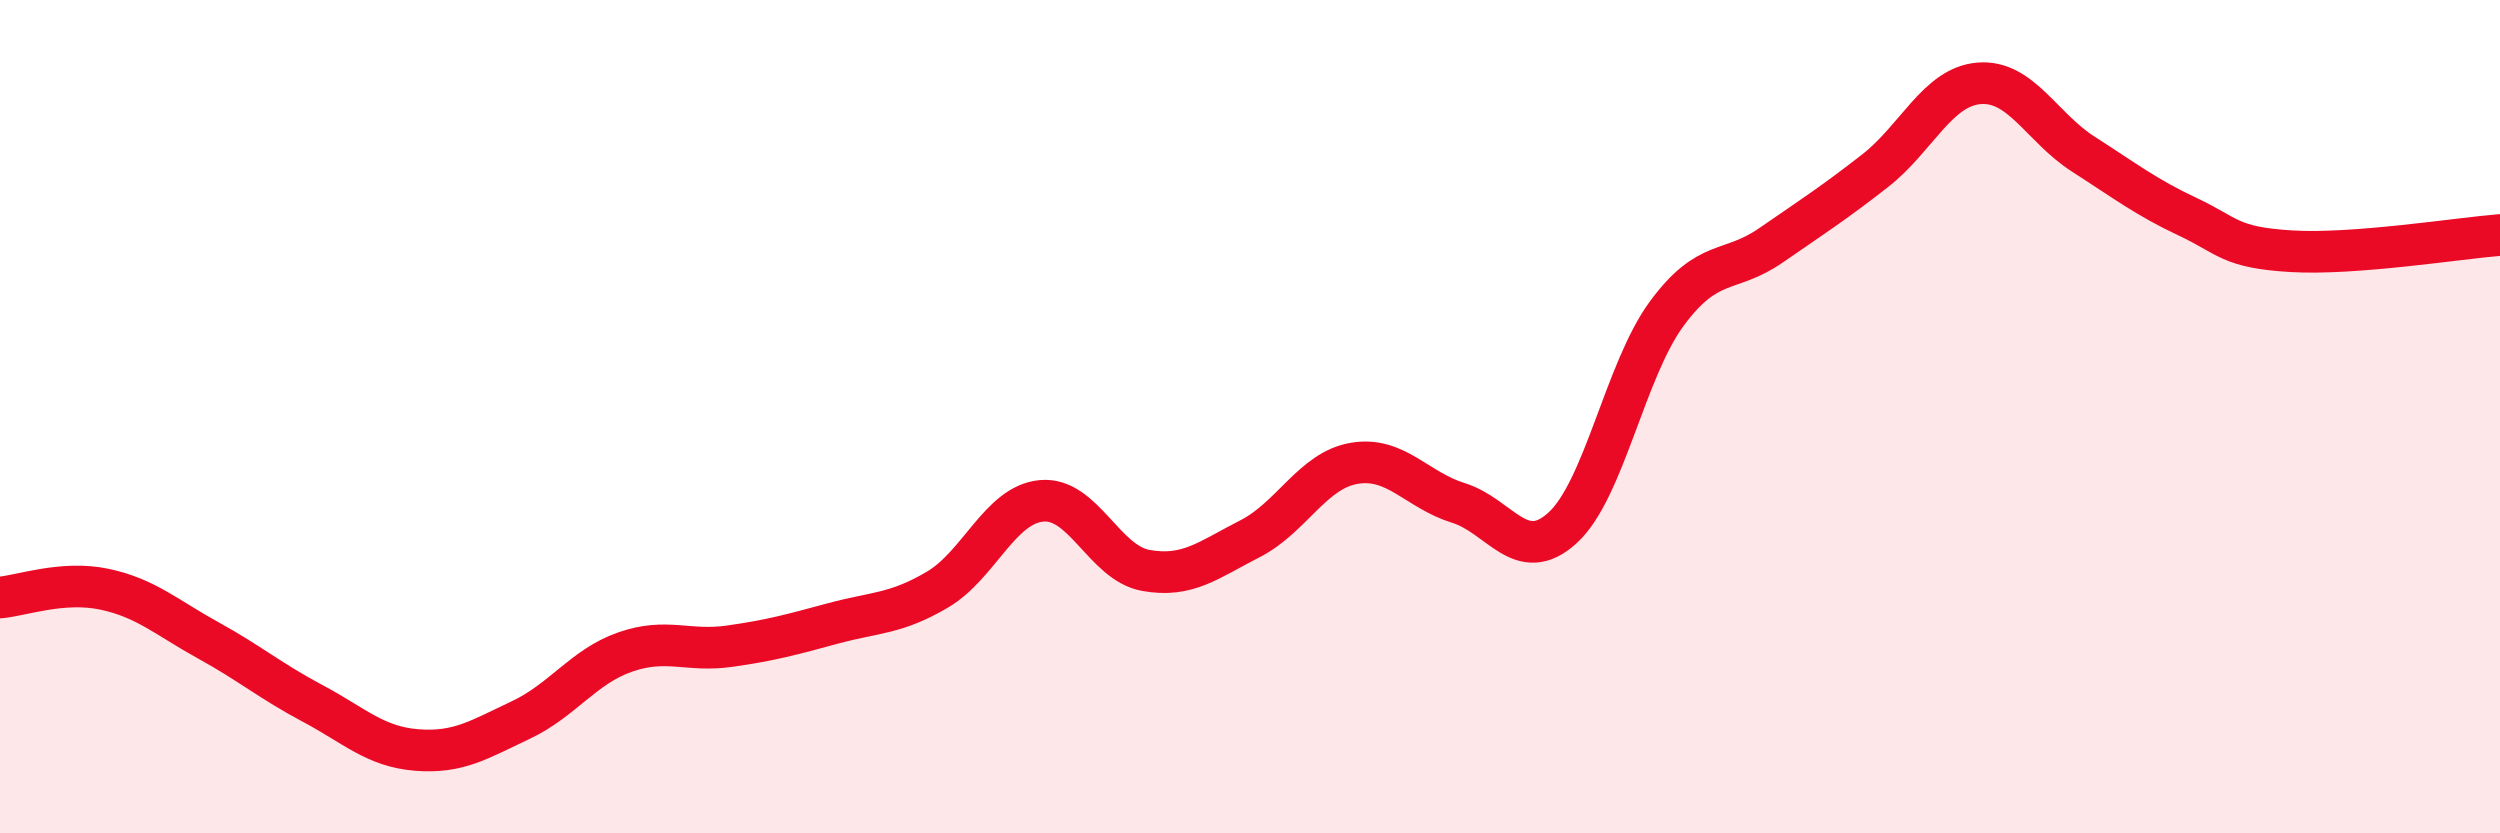
    <svg width="60" height="20" viewBox="0 0 60 20" xmlns="http://www.w3.org/2000/svg">
      <path
        d="M 0,14.34 C 0.5,14.3 1.5,13.93 2.5,14.14 C 3.5,14.35 4,14.82 5,15.37 C 6,15.92 6.5,16.35 7.5,16.88 C 8.5,17.41 9,17.92 10,18 C 11,18.08 11.5,17.75 12.5,17.28 C 13.5,16.81 14,16 15,15.65 C 16,15.3 16.5,15.65 17.5,15.51 C 18.5,15.37 19,15.23 20,14.96 C 21,14.69 21.5,14.74 22.5,14.15 C 23.5,13.56 24,12.11 25,12.02 C 26,11.93 26.5,13.51 27.5,13.69 C 28.5,13.87 29,13.44 30,12.93 C 31,12.42 31.5,11.29 32.5,11.12 C 33.5,10.95 34,11.76 35,12.07 C 36,12.38 36.5,13.58 37.5,12.67 C 38.5,11.76 39,8.89 40,7.53 C 41,6.17 41.5,6.58 42.5,5.89 C 43.5,5.2 44,4.88 45,4.1 C 46,3.32 46.5,2.08 47.5,2 C 48.5,1.92 49,3.06 50,3.7 C 51,4.34 51.5,4.73 52.5,5.2 C 53.5,5.67 53.5,5.94 55,6.03 C 56.5,6.12 59,5.72 60,5.64L60 20L0 20Z"
        fill="#EB0A25"
        opacity="0.1"
        stroke-linecap="round"
        stroke-linejoin="round"
      />
      <path
        d="M 0,14.34 C 0.5,14.3 1.5,13.93 2.5,14.14 C 3.5,14.35 4,14.82 5,15.37 C 6,15.92 6.5,16.35 7.5,16.88 C 8.5,17.41 9,17.92 10,18 C 11,18.08 11.5,17.75 12.5,17.28 C 13.5,16.81 14,16 15,15.65 C 16,15.3 16.5,15.65 17.5,15.51 C 18.5,15.37 19,15.23 20,14.96 C 21,14.69 21.5,14.74 22.5,14.15 C 23.5,13.56 24,12.11 25,12.02 C 26,11.93 26.5,13.51 27.5,13.69 C 28.5,13.87 29,13.44 30,12.93 C 31,12.42 31.5,11.29 32.5,11.12 C 33.5,10.95 34,11.76 35,12.07 C 36,12.38 36.5,13.58 37.5,12.67 C 38.5,11.76 39,8.89 40,7.53 C 41,6.17 41.5,6.58 42.5,5.89 C 43.5,5.2 44,4.88 45,4.1 C 46,3.32 46.5,2.08 47.5,2 C 48.5,1.92 49,3.06 50,3.7 C 51,4.34 51.5,4.73 52.5,5.2 C 53.5,5.67 53.5,5.94 55,6.03 C 56.5,6.12 59,5.72 60,5.64"
        stroke="#EB0A25"
        stroke-width="1"
        fill="none"
        stroke-linecap="round"
        stroke-linejoin="round"
      />
    </svg>
  